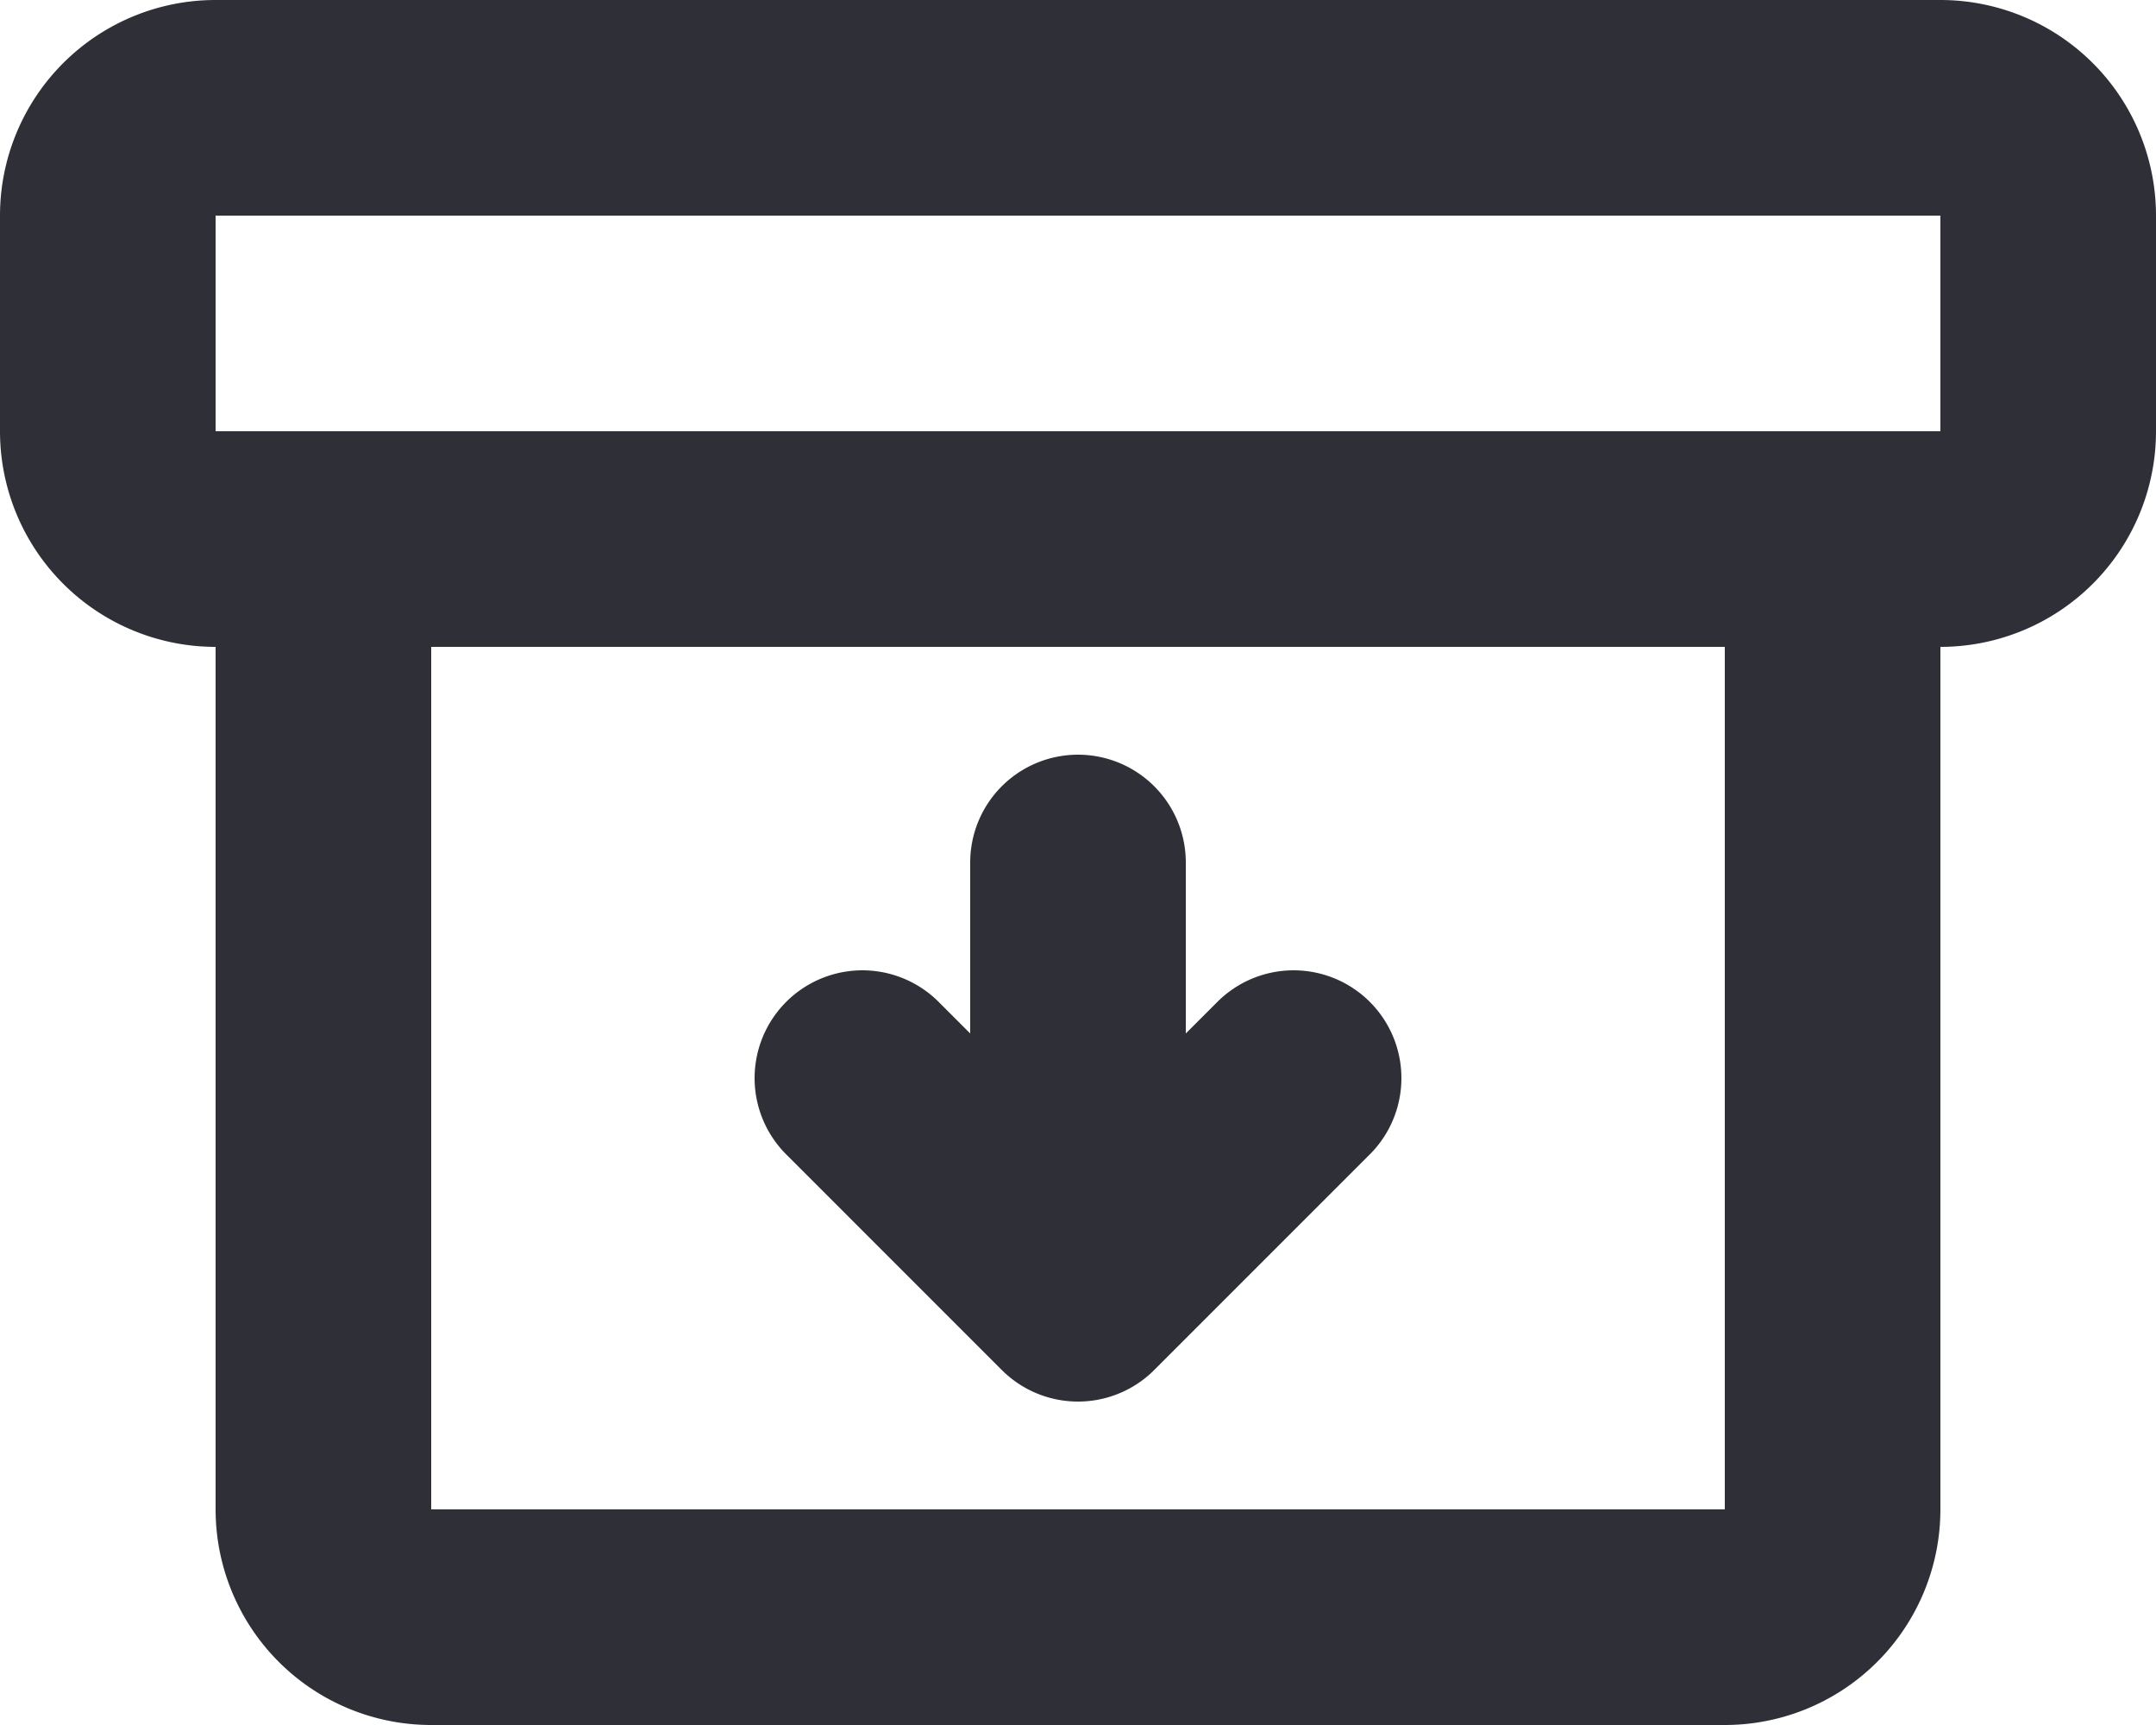 <svg xmlns="http://www.w3.org/2000/svg" width="20" height="16" fill="none" viewBox="0 0 20 16">
  <path stroke="#2F2F38" stroke-linecap="round" stroke-linejoin="round" stroke-width="2" d="M10 8v4m0 0-2-2m2 2 2-2M3 5v9a1 1 0 0 0 1 1h12a1 1 0 0 0 1-1V5H3ZM2 1h16a1 1 0 0 1 1 1v2a1 1 0 0 1-1 1H2a1 1 0 0 1-1-1V2a1 1 0 0 1 1-1Z"/>
</svg>
